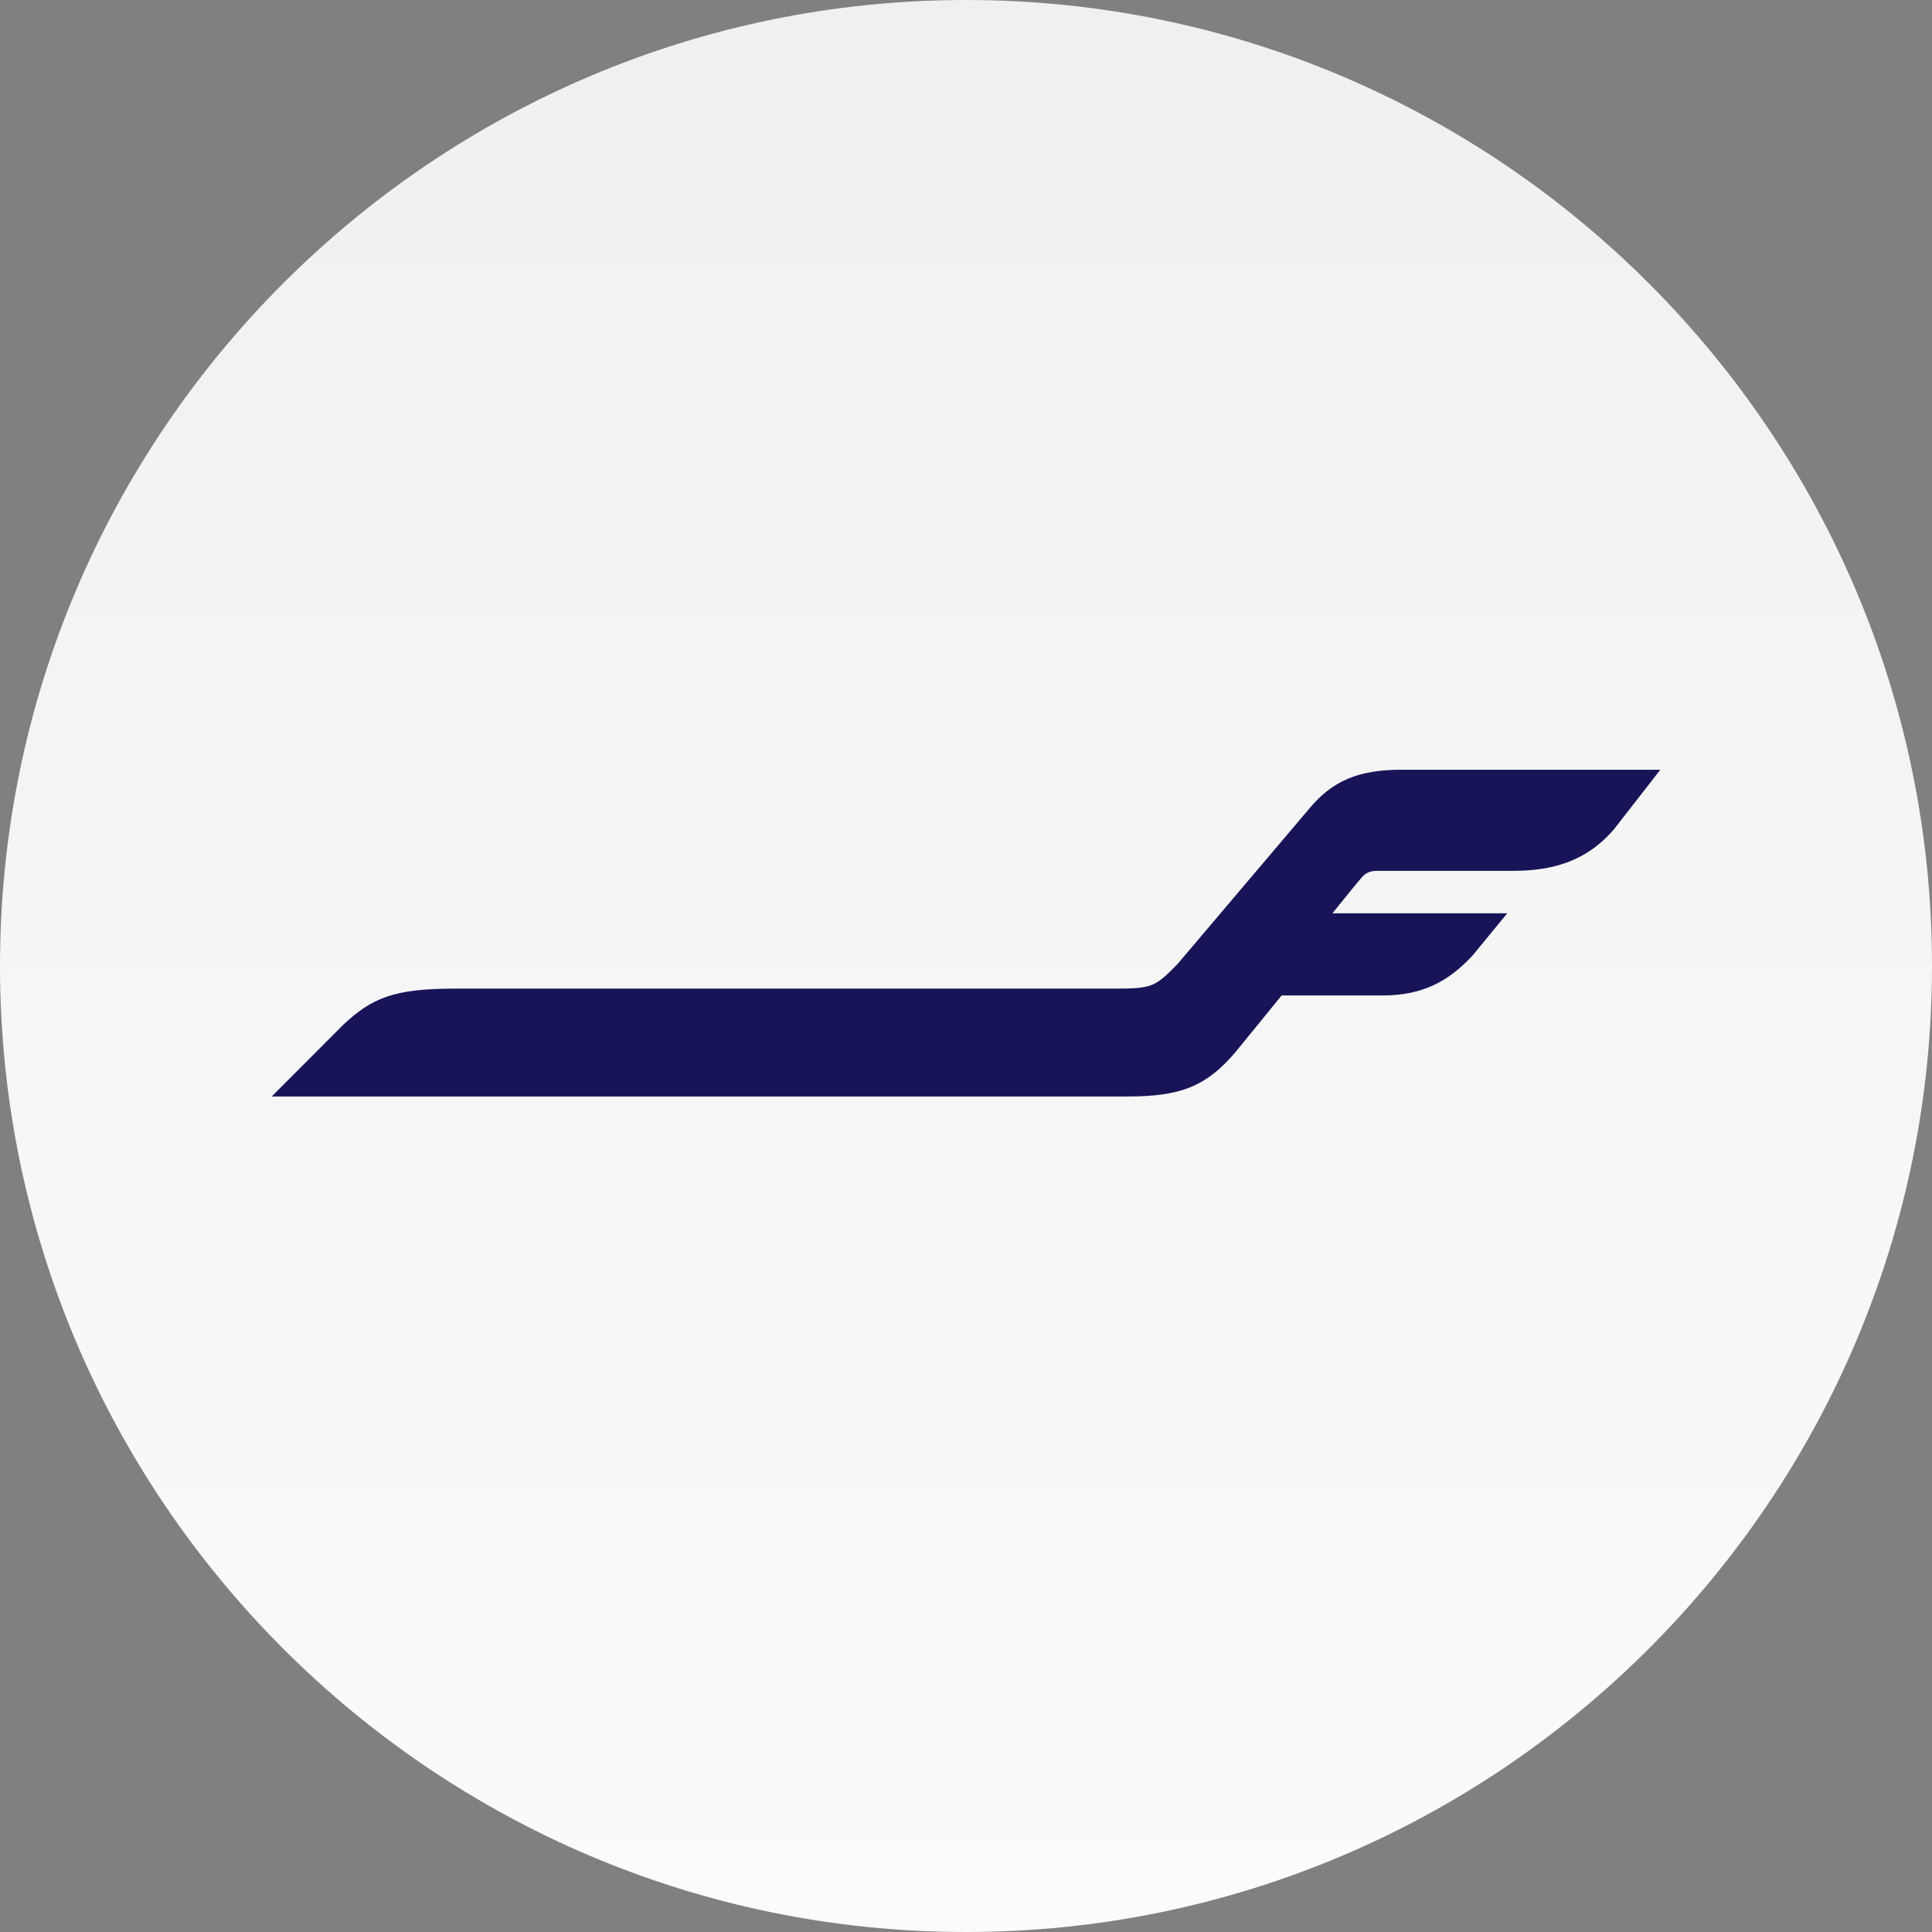 <svg width="24" height="24" viewBox="0 0 24 24" fill="none" xmlns="http://www.w3.org/2000/svg">
<rect x="0" y="0" width="24" height="24" fill="#808080" stroke="none"/>
<path fill-rule="evenodd" clip-rule="evenodd" d="M24 12C24 18.617 18.617 24 12 24C5.383 24 0 18.617 0 12C0 5.383 5.383 0 12 0C18.617 0 24 5.383 24 12Z" fill="url(#paint0_linear_3182_787)"/>
<path d="M15.921 12.366L15.339 13.08C14.982 13.494 14.669 13.621 14.006 13.621H3.375L4.265 12.729C4.614 12.404 4.88 12.281 5.645 12.281H13.828C14.312 12.281 14.347 12.264 14.629 11.974L16.254 10.057C16.548 9.698 16.876 9.562 17.408 9.562H20.625L20.053 10.297C19.712 10.698 19.29 10.818 18.791 10.818H17.112C17.014 10.818 16.968 10.842 16.913 10.903C16.858 10.964 16.552 11.345 16.552 11.345H18.724L18.29 11.873C17.996 12.187 17.678 12.366 17.173 12.366H15.921Z" fill="#181458"/>
<defs>
<linearGradient id="paint0_linear_3182_787" x1="12" y1="0" x2="12" y2="24" gradientUnits="userSpaceOnUse">
<stop stop-color="#F0F0F0"/>
<stop offset="1" stop-color="#FBFBFB"/>
</linearGradient>
</defs>
</svg>
